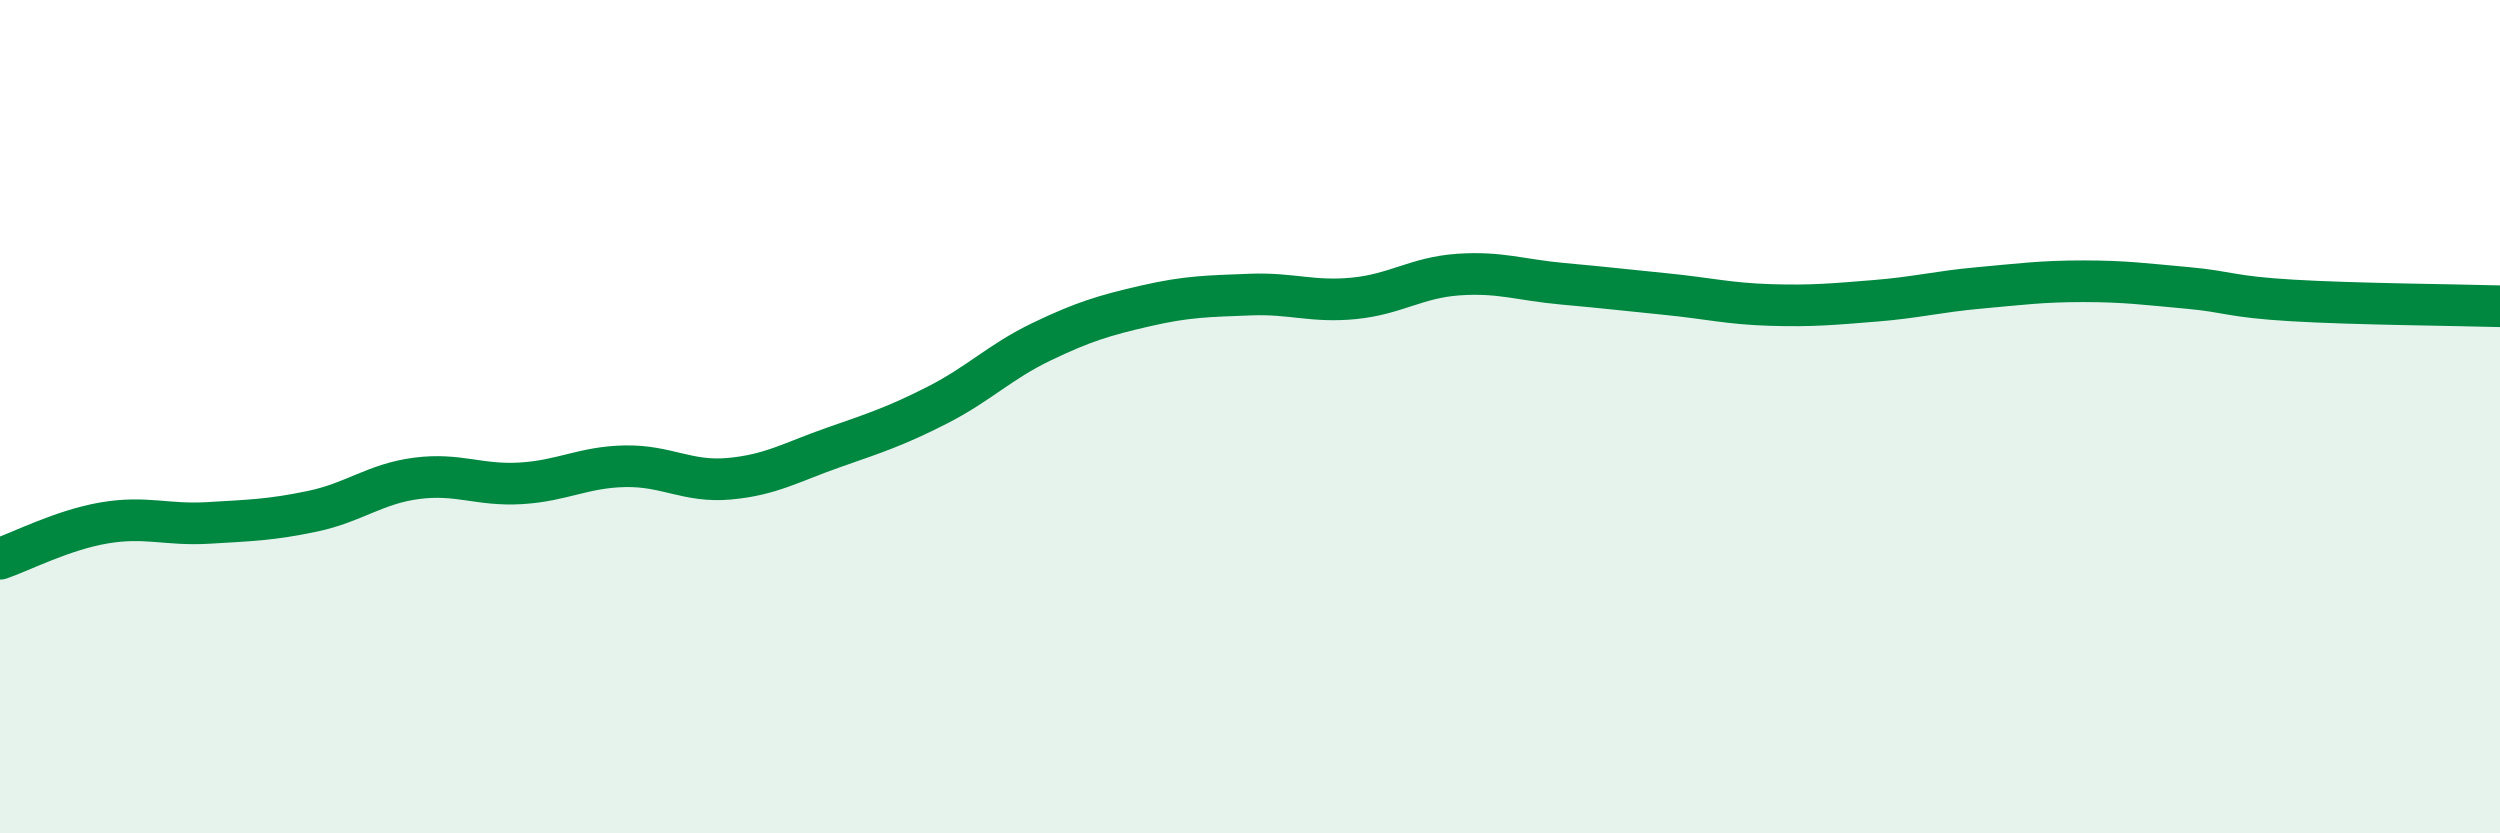 
    <svg width="60" height="20" viewBox="0 0 60 20" xmlns="http://www.w3.org/2000/svg">
      <path
        d="M 0,13.41 C 0.5,13.24 1.5,12.72 2.5,12.55 C 3.5,12.38 4,12.61 5,12.55 C 6,12.49 6.5,12.48 7.5,12.27 C 8.5,12.06 9,11.61 10,11.48 C 11,11.35 11.5,11.66 12.5,11.6 C 13.5,11.54 14,11.21 15,11.19 C 16,11.17 16.5,11.58 17.5,11.49 C 18.5,11.4 19,11.09 20,10.74 C 21,10.39 21.5,10.23 22.5,9.72 C 23.5,9.21 24,8.68 25,8.2 C 26,7.72 26.5,7.57 27.5,7.34 C 28.5,7.11 29,7.11 30,7.07 C 31,7.03 31.5,7.26 32.5,7.16 C 33.5,7.06 34,6.66 35,6.59 C 36,6.52 36.5,6.72 37.5,6.81 C 38.5,6.9 39,6.96 40,7.06 C 41,7.16 41.5,7.29 42.5,7.32 C 43.5,7.35 44,7.3 45,7.22 C 46,7.14 46.5,7 47.5,6.91 C 48.5,6.82 49,6.75 50,6.75 C 51,6.75 51.5,6.82 52.5,6.91 C 53.5,7 53.5,7.12 55,7.21 C 56.5,7.3 59,7.32 60,7.35L60 20L0 20Z"
        fill="#008740"
        opacity="0.1"
        stroke-linecap="round"
        stroke-linejoin="round"
      />
      <path
        d="M 0,13.41 C 0.5,13.24 1.5,12.72 2.5,12.55 C 3.5,12.38 4,12.61 5,12.55 C 6,12.49 6.5,12.48 7.5,12.27 C 8.5,12.06 9,11.61 10,11.48 C 11,11.35 11.5,11.66 12.5,11.6 C 13.5,11.54 14,11.21 15,11.19 C 16,11.17 16.5,11.58 17.5,11.49 C 18.5,11.4 19,11.09 20,10.74 C 21,10.39 21.5,10.23 22.5,9.72 C 23.5,9.21 24,8.68 25,8.2 C 26,7.72 26.5,7.57 27.5,7.34 C 28.5,7.11 29,7.11 30,7.07 C 31,7.03 31.5,7.26 32.5,7.16 C 33.5,7.06 34,6.66 35,6.59 C 36,6.52 36.5,6.72 37.5,6.81 C 38.5,6.9 39,6.96 40,7.06 C 41,7.16 41.5,7.29 42.5,7.32 C 43.5,7.35 44,7.3 45,7.22 C 46,7.14 46.5,7 47.5,6.91 C 48.5,6.82 49,6.75 50,6.75 C 51,6.75 51.5,6.82 52.5,6.91 C 53.5,7 53.5,7.12 55,7.21 C 56.5,7.3 59,7.32 60,7.35"
        stroke="#008740"
        stroke-width="1"
        fill="none"
        stroke-linecap="round"
        stroke-linejoin="round"
      />
    </svg>
  
